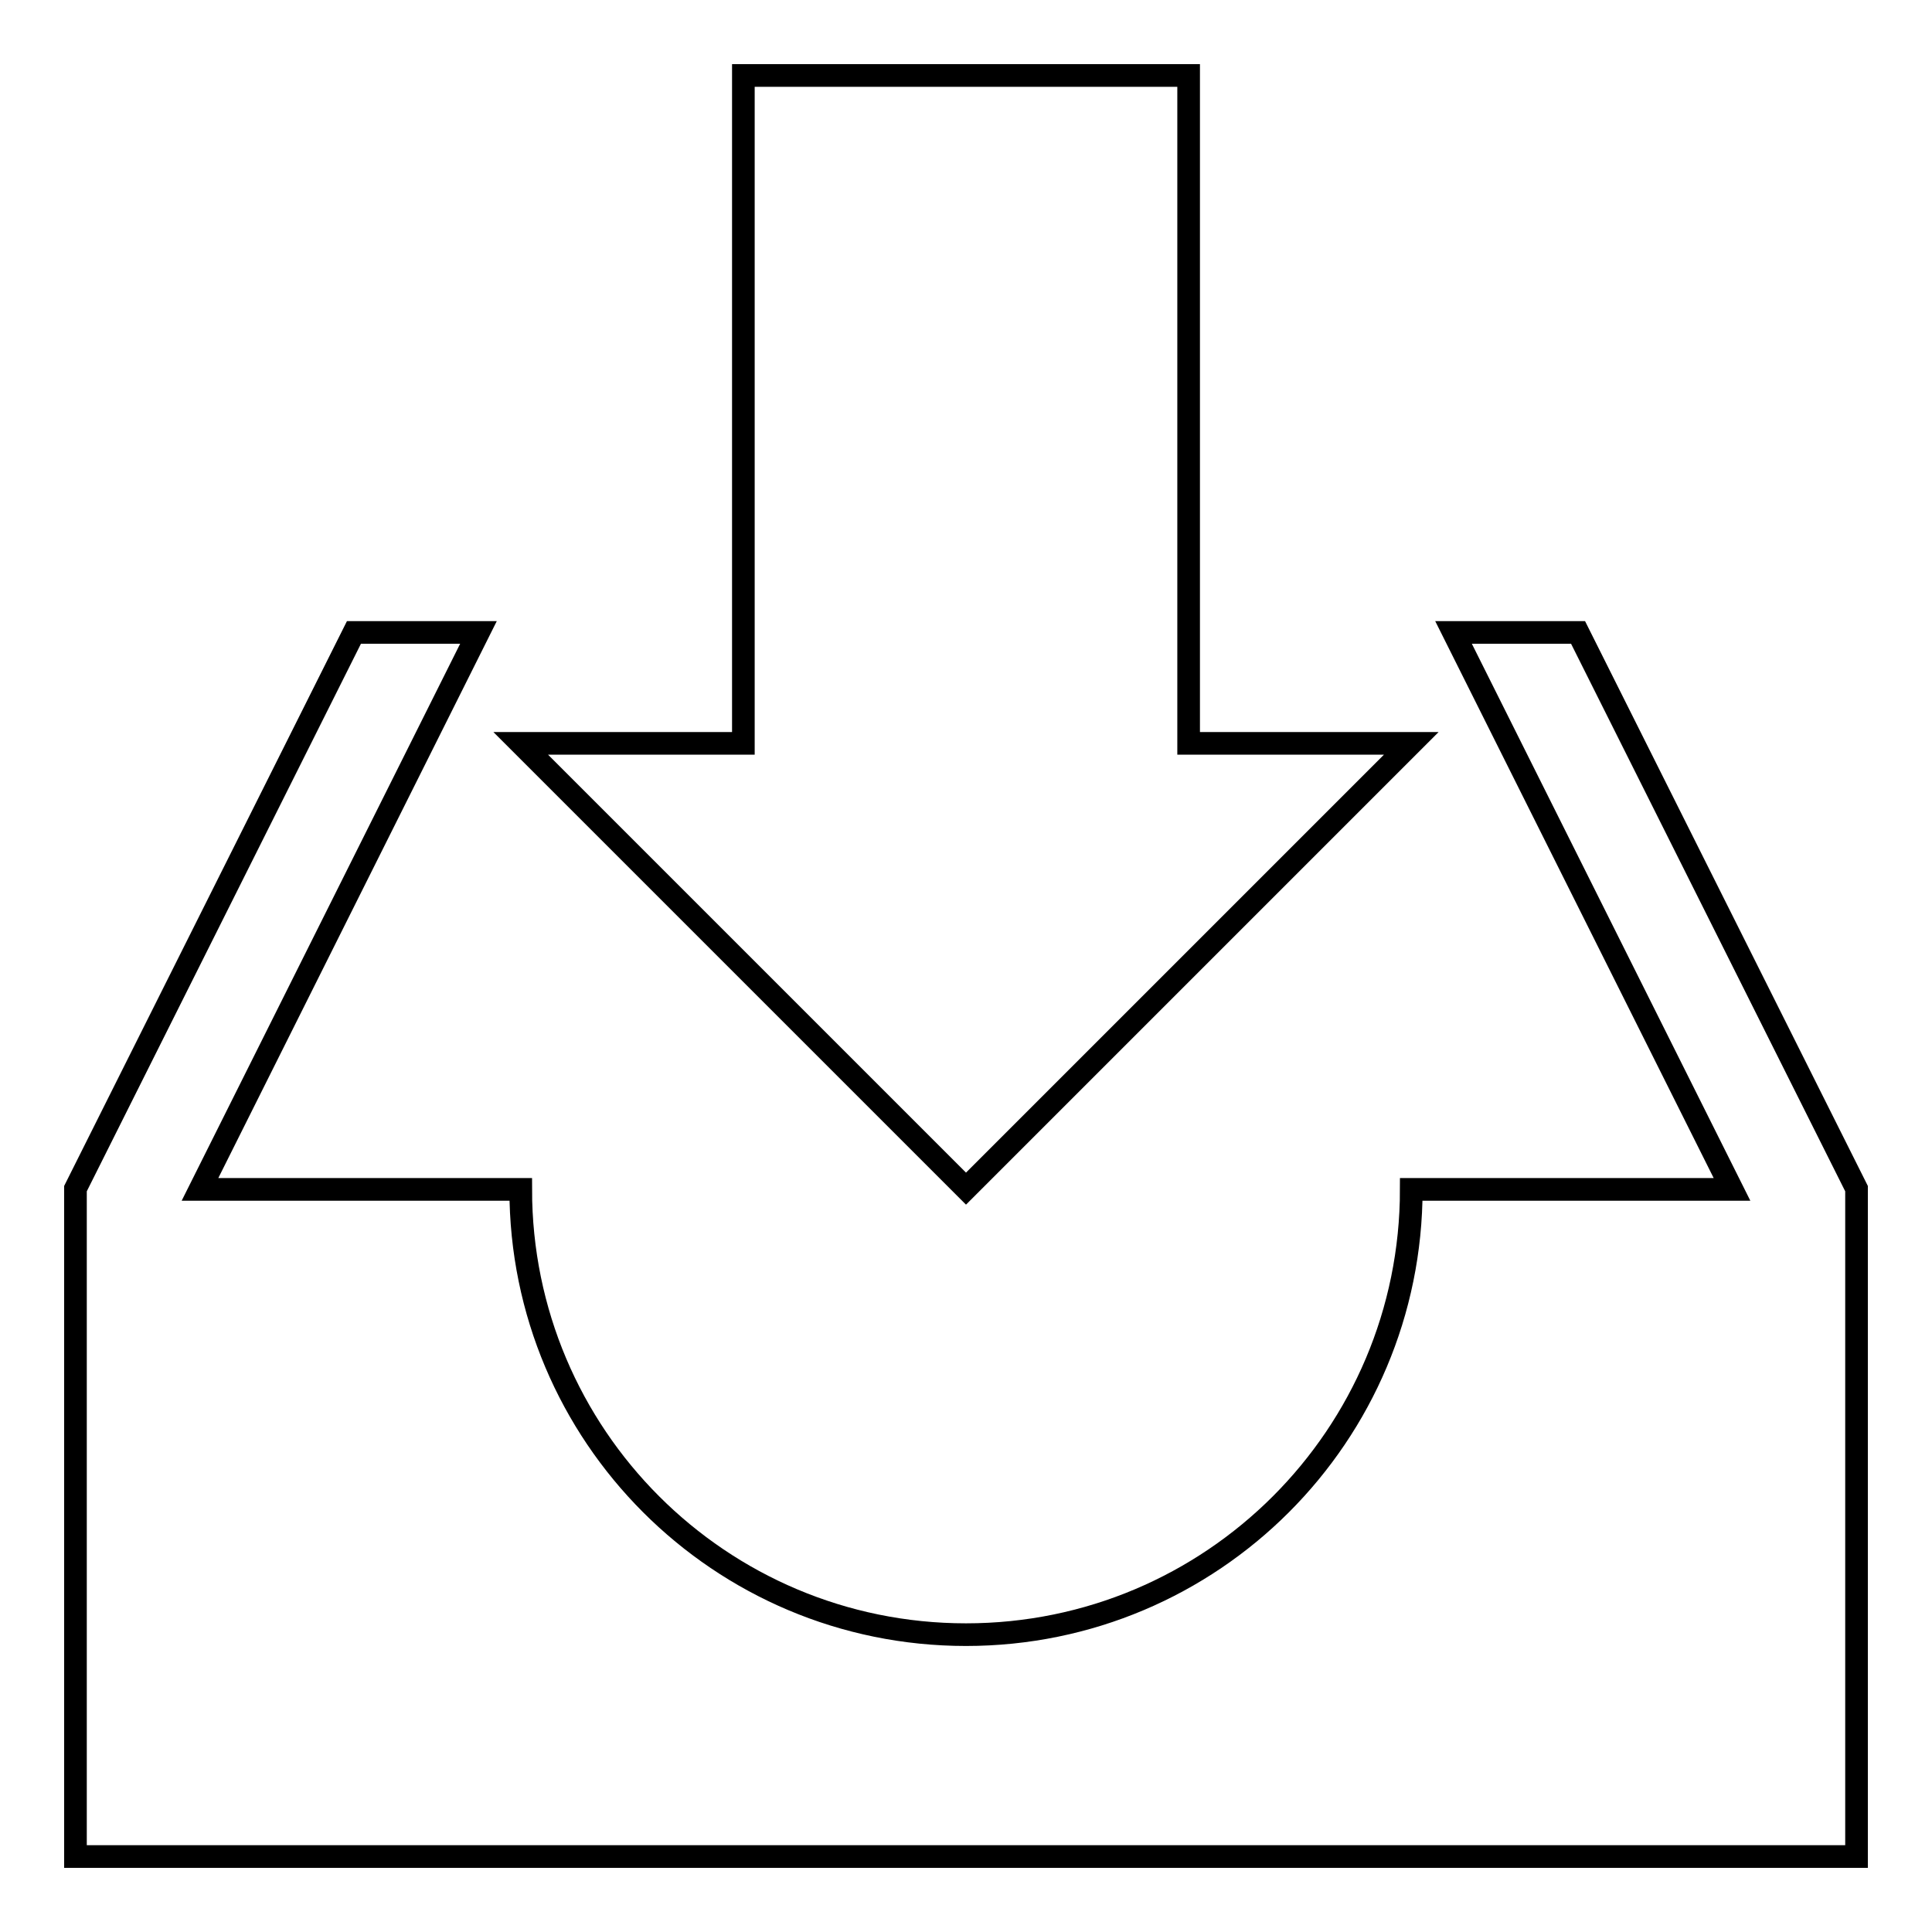 <?xml version="1.0" encoding="utf-8"?>
<!-- Svg Vector Icons : http://www.onlinewebfonts.com/icon -->
<!DOCTYPE svg PUBLIC "-//W3C//DTD SVG 1.1//EN" "http://www.w3.org/Graphics/SVG/1.1/DTD/svg11.dtd">
<svg version="1.1" xmlns="http://www.w3.org/2000/svg" xmlns:xlink="http://www.w3.org/1999/xlink" x="0px" y="0px" viewBox="0 0 256 256" enable-background="new 0 0 256 256" xml:space="preserve">
<g><g><g><path stroke-width="3" fill-opacity="0" stroke="#000000"  d="M128,157.5l-59-59h29.5V10h59v88.5H187L128,157.5z M209.1,83.8h-16.5l36.9,73.8H187c0,32.6-26.4,59-59,59c-32.6,0-59-26.4-59-59H26.5l36.9-73.8H46.9L10,157.5V246h236v-88.5L209.1,83.8z"/></g><g></g><g></g><g></g><g></g><g></g><g></g><g></g><g></g><g></g><g></g><g></g><g></g><g></g><g></g><g></g></g></g>
</svg>